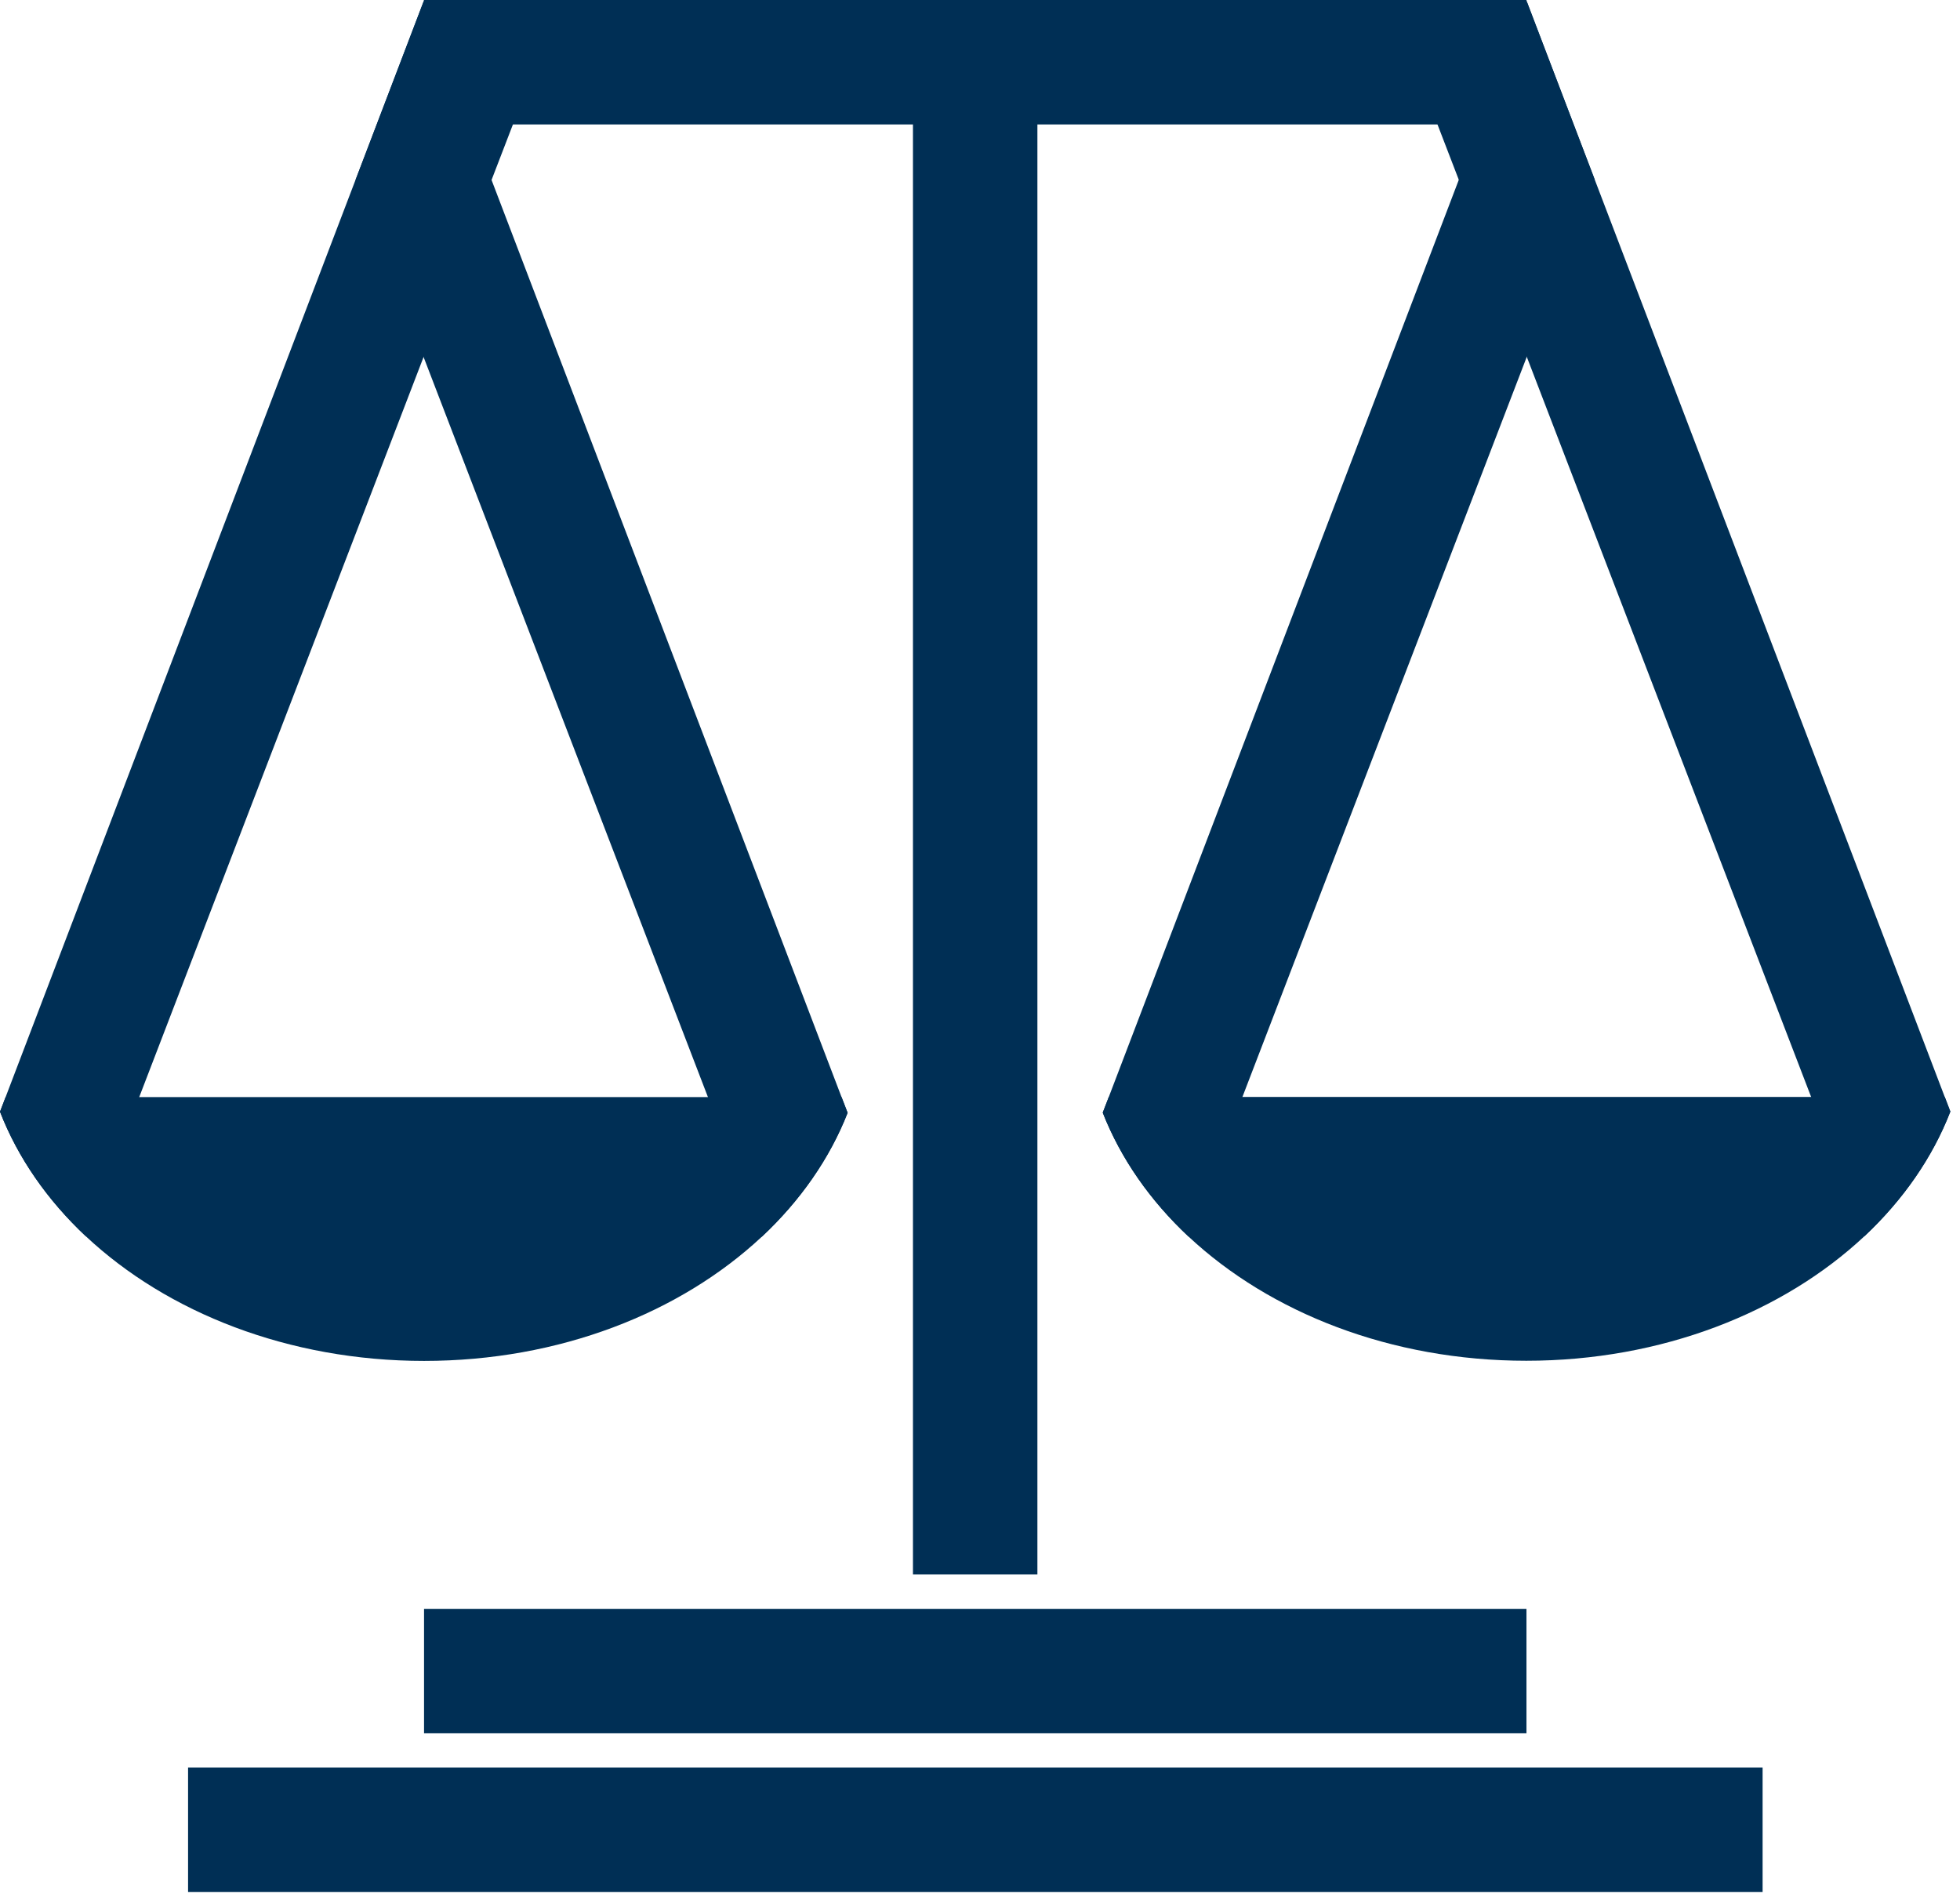 <?xml version="1.0" encoding="UTF-8"?> <svg xmlns="http://www.w3.org/2000/svg" width="126" height="122" viewBox="0 0 126 122" fill="none"><path d="M66.69 0H58.69V101.22H66.69V0Z" fill="#002F55"></path><path d="M98.13 0H27.26V8H98.13V0Z" fill="#002F55"></path><path d="M98.13 103.43H27.26V111.43H98.13V103.43Z" fill="#002F55"></path><path d="M113.31 113.63H12.09V121.63H113.31V113.63Z" fill="#002F55"></path><path d="M125.38 71.46C124.23 74.43 122.33 77.15 119.86 79.47L116.43 70.52L98.15 22.94L93.78 11.56L92.41 8L90.88 4.02L98.12 0L98.15 0.09L102.52 11.55L125.02 70.52L125.38 71.46Z" fill="#002F55"></path><path d="M102.52 11.55L98.15 22.94L79.87 70.52L76.42 79.51C73.95 77.2 72.05 74.49 70.89 71.53L71.28 70.52L93.78 11.56L95.14 8L98.12 0.18L98.15 0.1L102.52 11.55Z" fill="#002F55"></path><path d="M125.38 71.46C124.23 74.43 122.33 77.15 119.86 79.47C114.63 84.37 106.83 87.48 98.12 87.48C89.41 87.48 81.65 84.39 76.42 79.51C73.95 77.2 72.05 74.49 70.89 71.53L71.28 70.52H125.02L125.38 71.46Z" fill="#002F55"></path><path d="M0 71.47C1.15 74.44 3.05 77.16 5.52 79.48L8.95 70.53L27.23 22.95L31.6 11.57L32.97 8.01L34.5 4.03L27.26 0L27.23 0.09L22.86 11.55L0.36 70.53L0 71.47Z" fill="#002F55"></path><path d="M22.86 11.56L27.23 22.95L45.51 70.53L48.96 79.52C51.43 77.21 53.33 74.5 54.49 71.54L54.1 70.53L31.6 11.57L30.24 8.01L27.26 0.19L27.23 0.11L22.86 11.56Z" fill="#002F55"></path><path d="M0 71.47C1.15 74.44 3.05 77.16 5.52 79.48C10.75 84.38 18.55 87.49 27.26 87.49C35.97 87.49 43.73 84.4 48.96 79.52C51.43 77.21 53.33 74.5 54.49 71.54L54.1 70.53H0.36L0 71.47Z" fill="#002F55"></path></svg> 